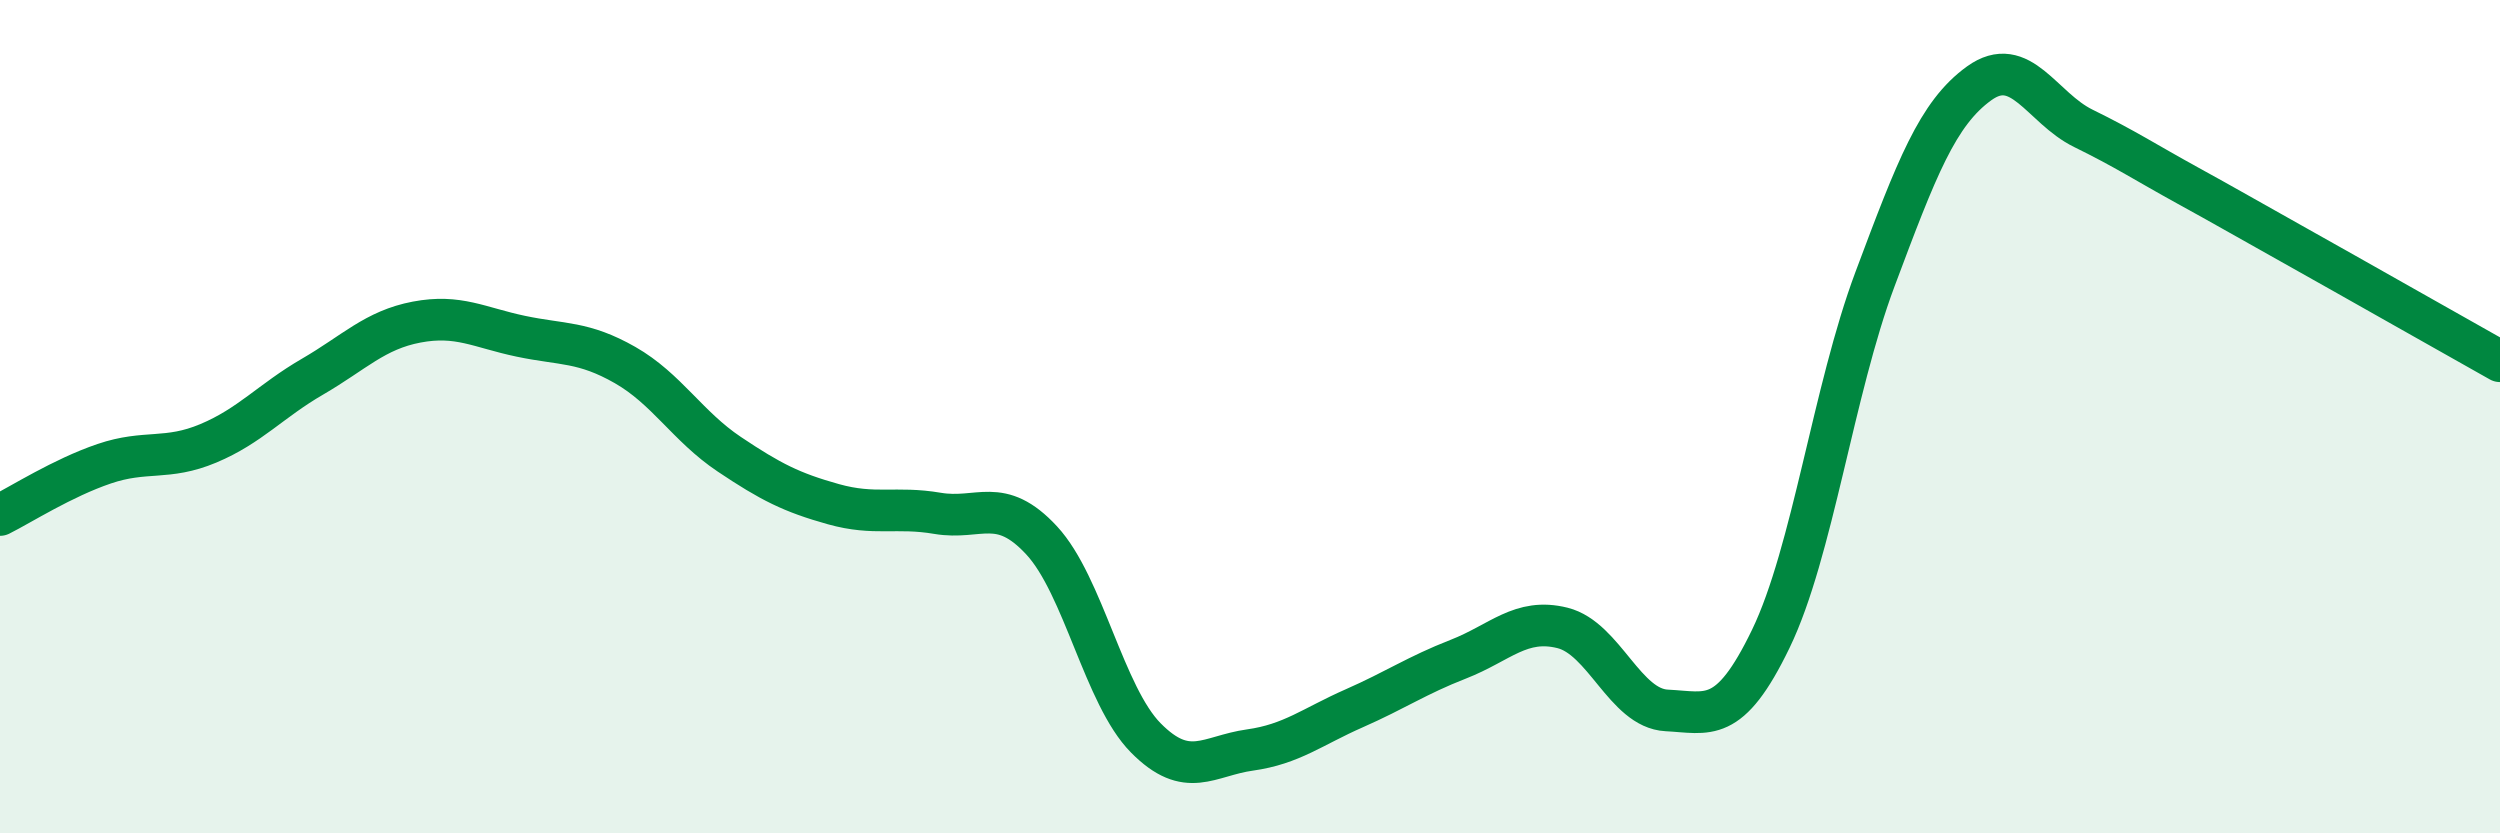 
    <svg width="60" height="20" viewBox="0 0 60 20" xmlns="http://www.w3.org/2000/svg">
      <path
        d="M 0,12.36 C 0.5,12.11 1.5,11.47 2.5,11.13 C 3.5,10.79 4,11.06 5,10.64 C 6,10.22 6.5,9.62 7.5,9.04 C 8.5,8.46 9,7.92 10,7.73 C 11,7.54 11.5,7.86 12.5,8.07 C 13.5,8.28 14,8.19 15,8.76 C 16,9.33 16.5,10.23 17.5,10.9 C 18.5,11.57 19,11.82 20,12.1 C 21,12.38 21.5,12.15 22.5,12.32 C 23.5,12.49 24,11.89 25,12.97 C 26,14.05 26.5,16.7 27.5,17.71 C 28.5,18.72 29,18.14 30,18 C 31,17.86 31.5,17.44 32.5,17 C 33.5,16.56 34,16.21 35,15.82 C 36,15.43 36.5,14.82 37.5,15.07 C 38.5,15.32 39,17 40,17.05 C 41,17.1 41.5,17.4 42.5,15.33 C 43.5,13.26 44,9.37 45,6.7 C 46,4.03 46.5,2.72 47.5,2 C 48.5,1.28 49,2.59 50,3.08 C 51,3.57 51.5,3.9 52.5,4.45 C 53.5,5 53.5,5.01 55,5.85 C 56.5,6.69 59,8.11 60,8.67L60 20L0 20Z"
        fill="#008740"
        opacity="0.1"
        stroke-linecap="round"
        stroke-linejoin="round"
      />
      <path
        d="M 0,12.36 C 0.5,12.11 1.5,11.47 2.5,11.13 C 3.5,10.79 4,11.06 5,10.64 C 6,10.22 6.5,9.62 7.5,9.04 C 8.5,8.46 9,7.92 10,7.73 C 11,7.54 11.5,7.86 12.5,8.07 C 13.5,8.28 14,8.19 15,8.76 C 16,9.33 16.5,10.23 17.5,10.9 C 18.5,11.57 19,11.82 20,12.1 C 21,12.38 21.5,12.15 22.5,12.32 C 23.5,12.49 24,11.89 25,12.97 C 26,14.05 26.5,16.7 27.5,17.71 C 28.5,18.72 29,18.14 30,18 C 31,17.86 31.5,17.44 32.5,17 C 33.5,16.56 34,16.21 35,15.82 C 36,15.43 36.5,14.82 37.5,15.07 C 38.5,15.32 39,17 40,17.05 C 41,17.1 41.5,17.4 42.5,15.33 C 43.5,13.26 44,9.37 45,6.7 C 46,4.03 46.5,2.72 47.5,2 C 48.5,1.28 49,2.59 50,3.08 C 51,3.57 51.5,3.9 52.5,4.45 C 53.5,5 53.5,5.01 55,5.85 C 56.5,6.69 59,8.11 60,8.67"
        stroke="#008740"
        stroke-width="1"
        fill="none"
        stroke-linecap="round"
        stroke-linejoin="round"
      />
    </svg>
  